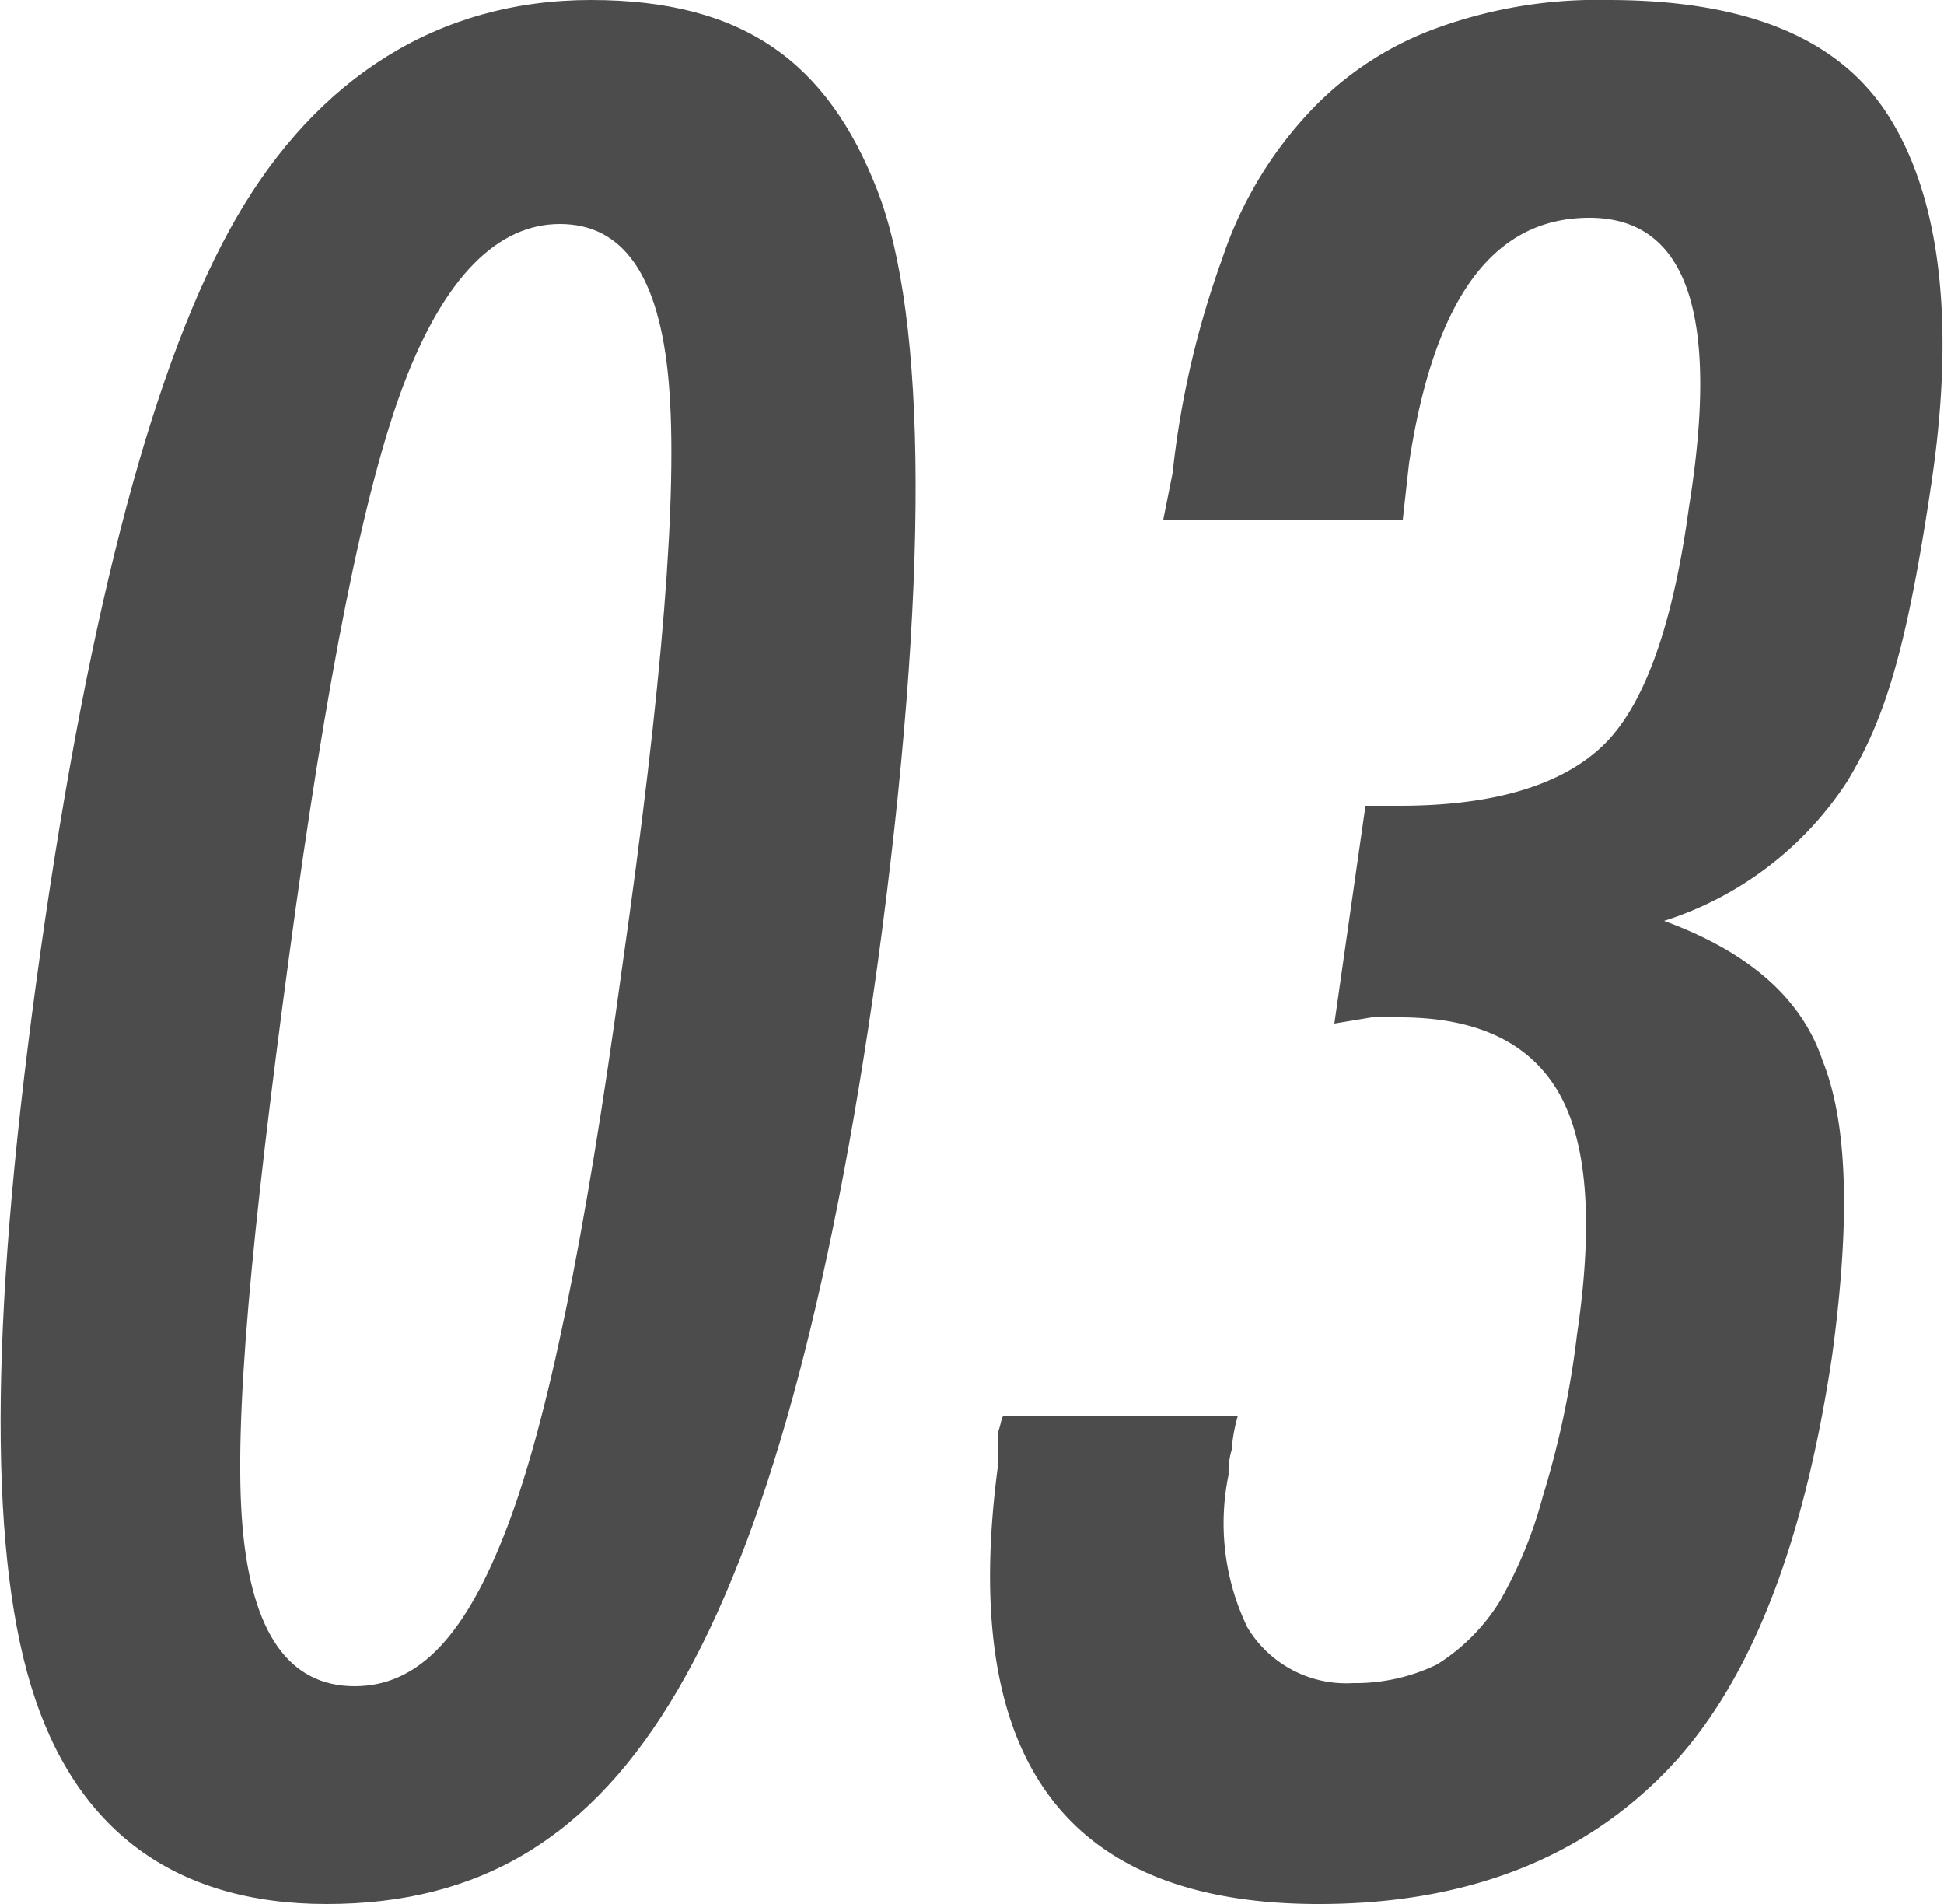<svg xmlns="http://www.w3.org/2000/svg" viewBox="0 0 62.5 61.2">
  <defs>
    <style>
      .a214a3ae-a12c-4489-b828-f2b1431295dc {
        fill: #4c4c4c;
      }
    </style>
  </defs>
  <g id="b79c0f5b-56f9-490d-a2d2-0b0a29e67c48" data-name="レイヤー 2">
    <g id="a7a94fb1-f6a7-4e32-b703-cb266e6cac05" data-name="レイヤー 1">
      <g>
        <path class="a214a3ae-a12c-4489-b828-f2b1431295dc" d="M28.2,31.1c-1.5,10.7-3.6,18.4-6.4,23.2s-6.4,6.9-11.3,6.9-8.1-2.4-9.5-7-1.3-12.3.3-23.6S5,11.5,7.6,7,14.1,0,19,0s7.6,2,9.2,6.1S29.9,18.7,28.2,31.1Zm-8.2,0c1.3-9.1,1.8-15.3,1.5-18.8S20,7.2,18,7.2s-3.7,1.7-5,5.1-2.5,9.5-3.7,18.4-1.8,15-1.5,18.4,1.5,5.1,3.6,5.1,3.6-1.7,4.9-5.1S18.8,39.9,20,31.1Z"/>
        <path class="a214a3ae-a12c-4489-b828-f2b1431295dc" d="M45.1,16.7H37.4l.3-1.5a29.3,29.3,0,0,1,1.6-6.9,12.8,12.8,0,0,1,2.8-4.7A10.5,10.5,0,0,1,46.2.9,15.1,15.1,0,0,1,51.7,0c4.4,0,7.4,1.2,9,3.7s2.2,6.4,1.4,11.8-1.5,7.6-2.7,9.6a11,11,0,0,1-5.9,4.5q4.1,1.5,5.1,4.5c.8,2,.9,5.1.3,9.5-.9,6-2.6,10.5-5.3,13.3s-6.4,4.3-11.2,4.3c-8.2,0-11.6-4.7-10.3-14.2V46c.1-.3.1-.5.2-.5h7.5a5.2,5.2,0,0,0-.2,1.1,2.5,2.5,0,0,0-.1.8,7.7,7.7,0,0,0,.6,4.9,3.7,3.7,0,0,0,3.4,1.8,6,6,0,0,0,2.7-.6,6.3,6.3,0,0,0,2-2,13.9,13.9,0,0,0,1.4-3.4,29.3,29.3,0,0,0,1.1-5.2q.8-5.4-.6-7.8t-5.1-2.4h-.9l-1.2.2,1-7h1.1c3.1,0,5.3-.7,6.6-2s2.2-3.9,2.7-7.6Q55.8,7,51.1,7c-3.1,0-5,2.6-5.8,7.9Z"/>
      </g>
    </g>
  </g>
</svg>
